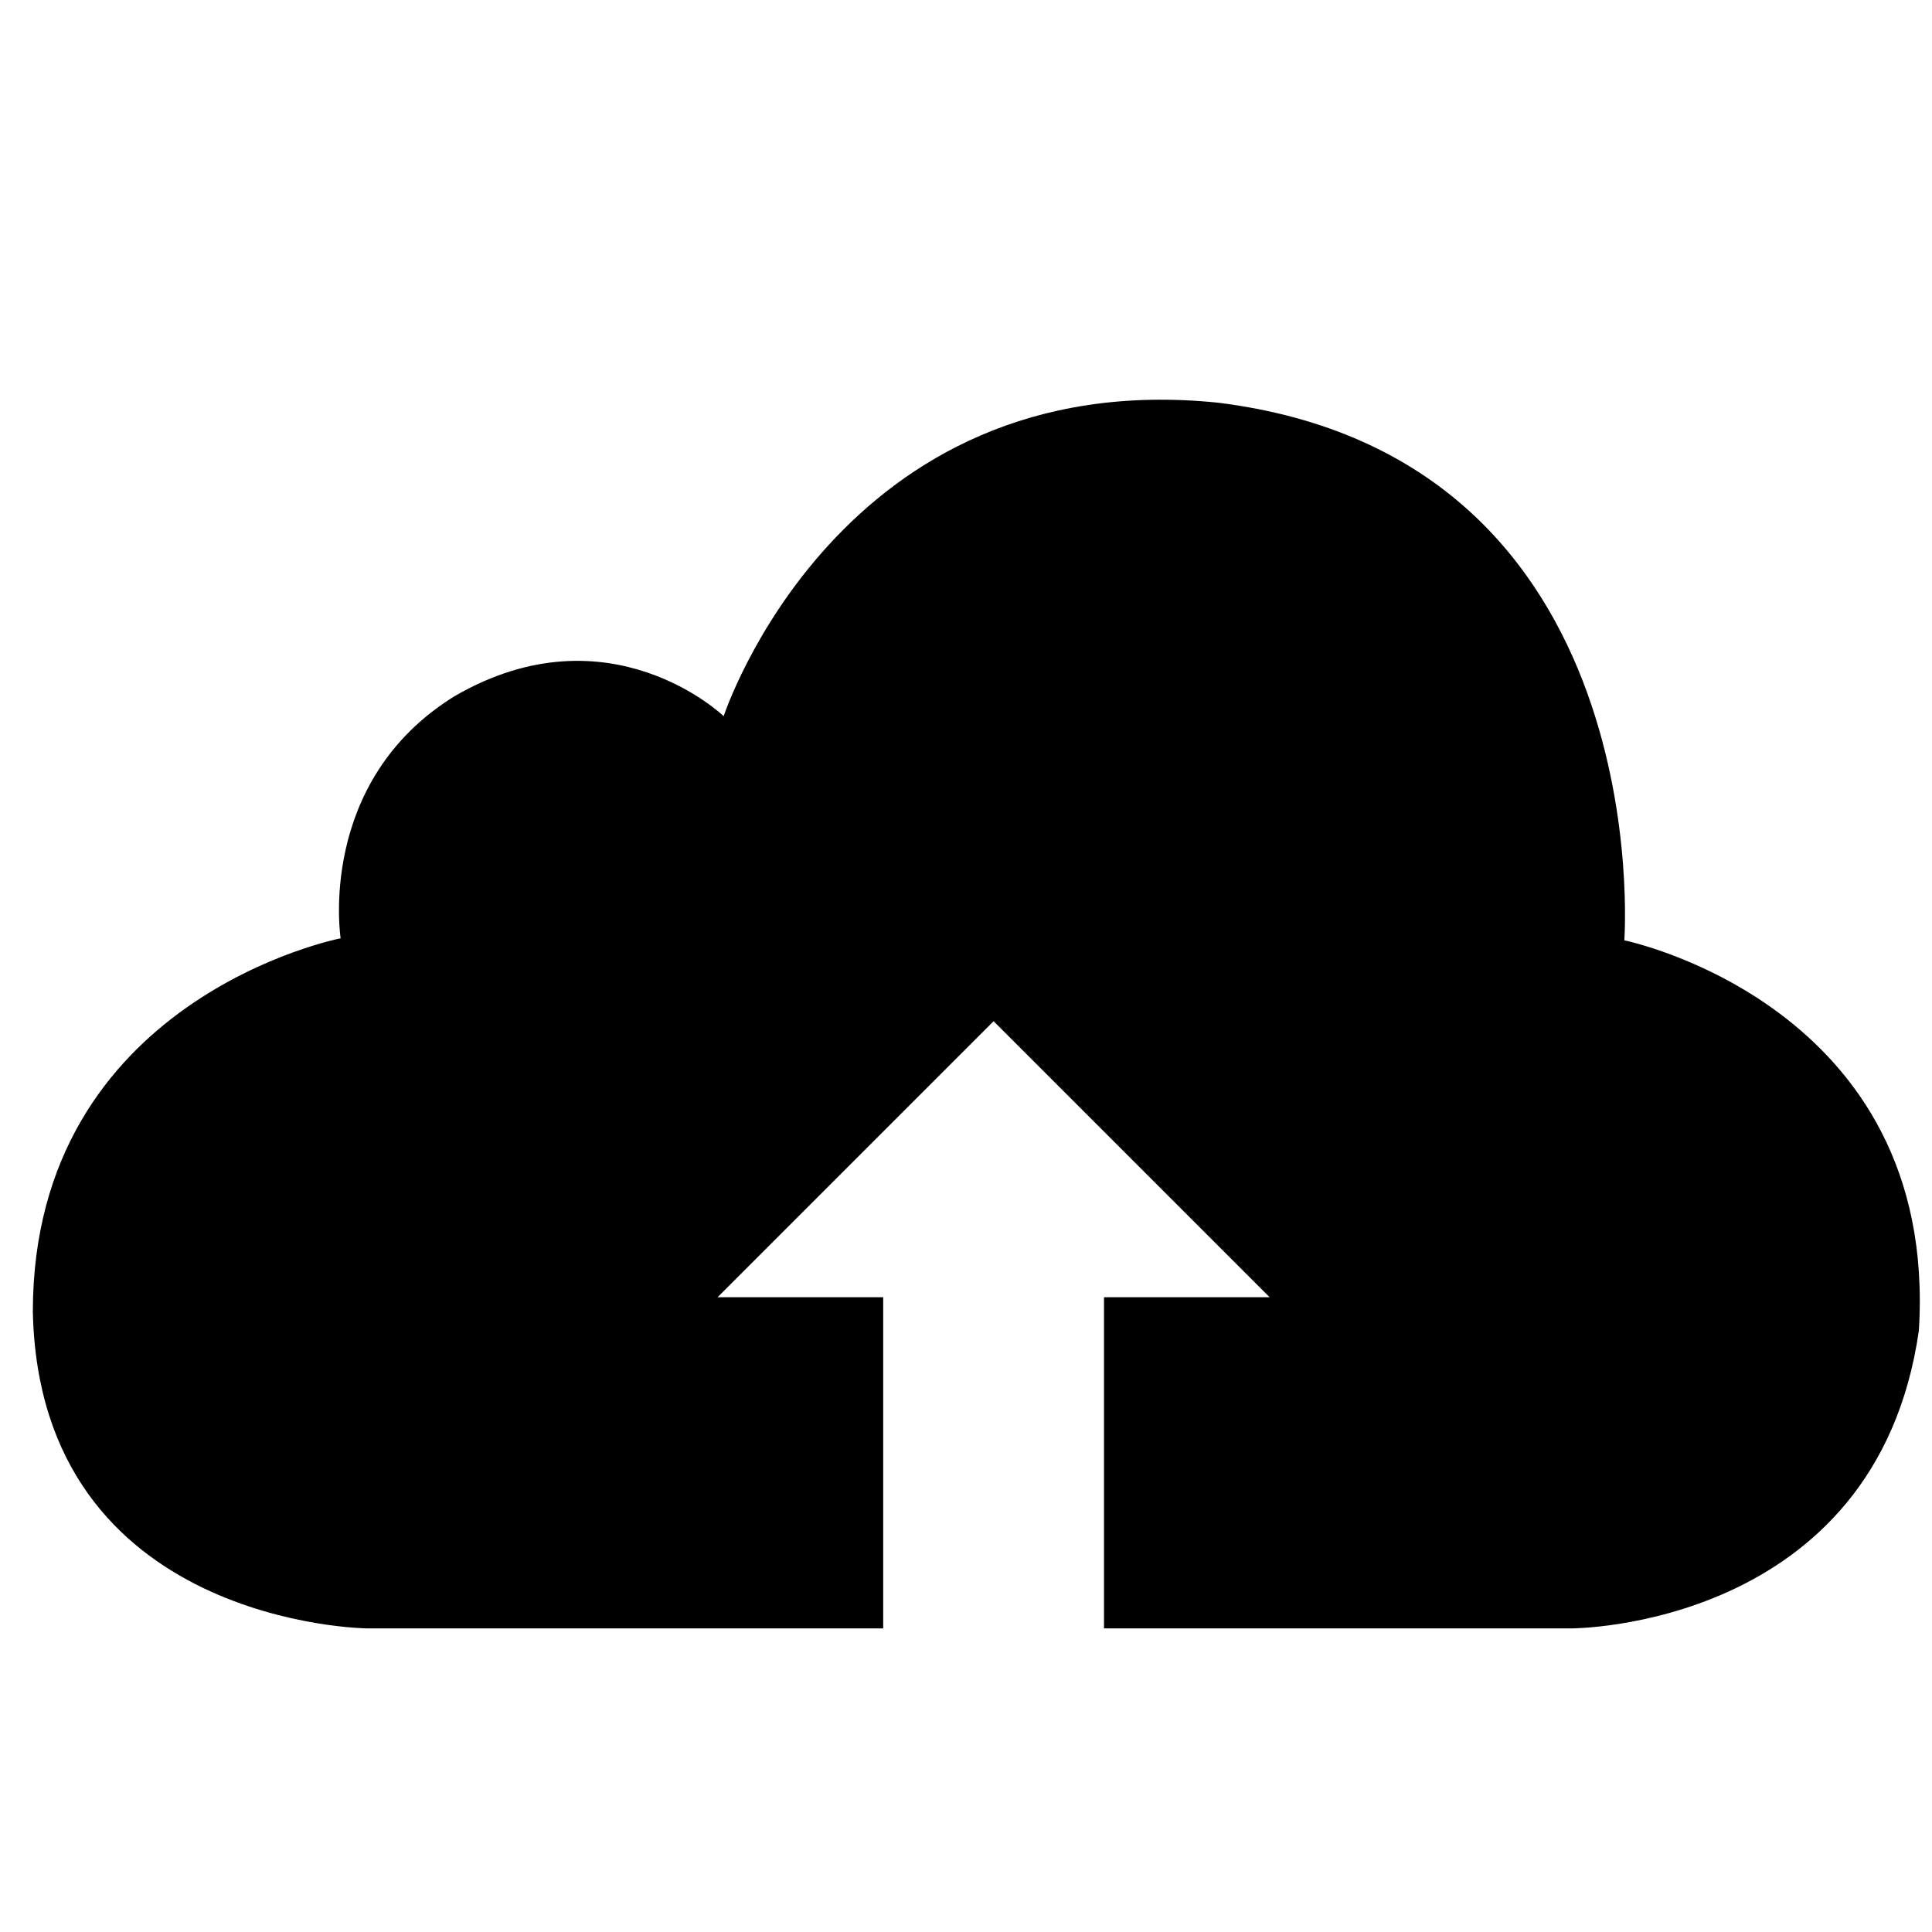 <?xml version="1.0" encoding="utf-8"?>
<!-- Скачано с сайта svg4.ru / Downloaded from svg4.ru -->
<svg fill="#000000" width="800px" height="800px" viewBox="0 -1.5 35 35" version="1.1" xmlns="http://www.w3.org/2000/svg">
<title>upload1</title>
<path d="M29.426 15.535c0 0 0.649-8.743-7.361-9.74-6.865-0.701-8.955 5.679-8.955 5.679s-2.067-1.988-4.872-0.364c-2.511 1.55-2.067 4.388-2.067 4.388s-5.576 1.084-5.576 6.768c0.124 5.677 6.054 5.734 6.054 5.734h9.351v-6h-3l5-5 5 5h-3v6h8.467c0 0 5.52 0.006 6.295-5.395 0.369-5.906-5.336-7.070-5.336-7.070z"></path>
</svg>